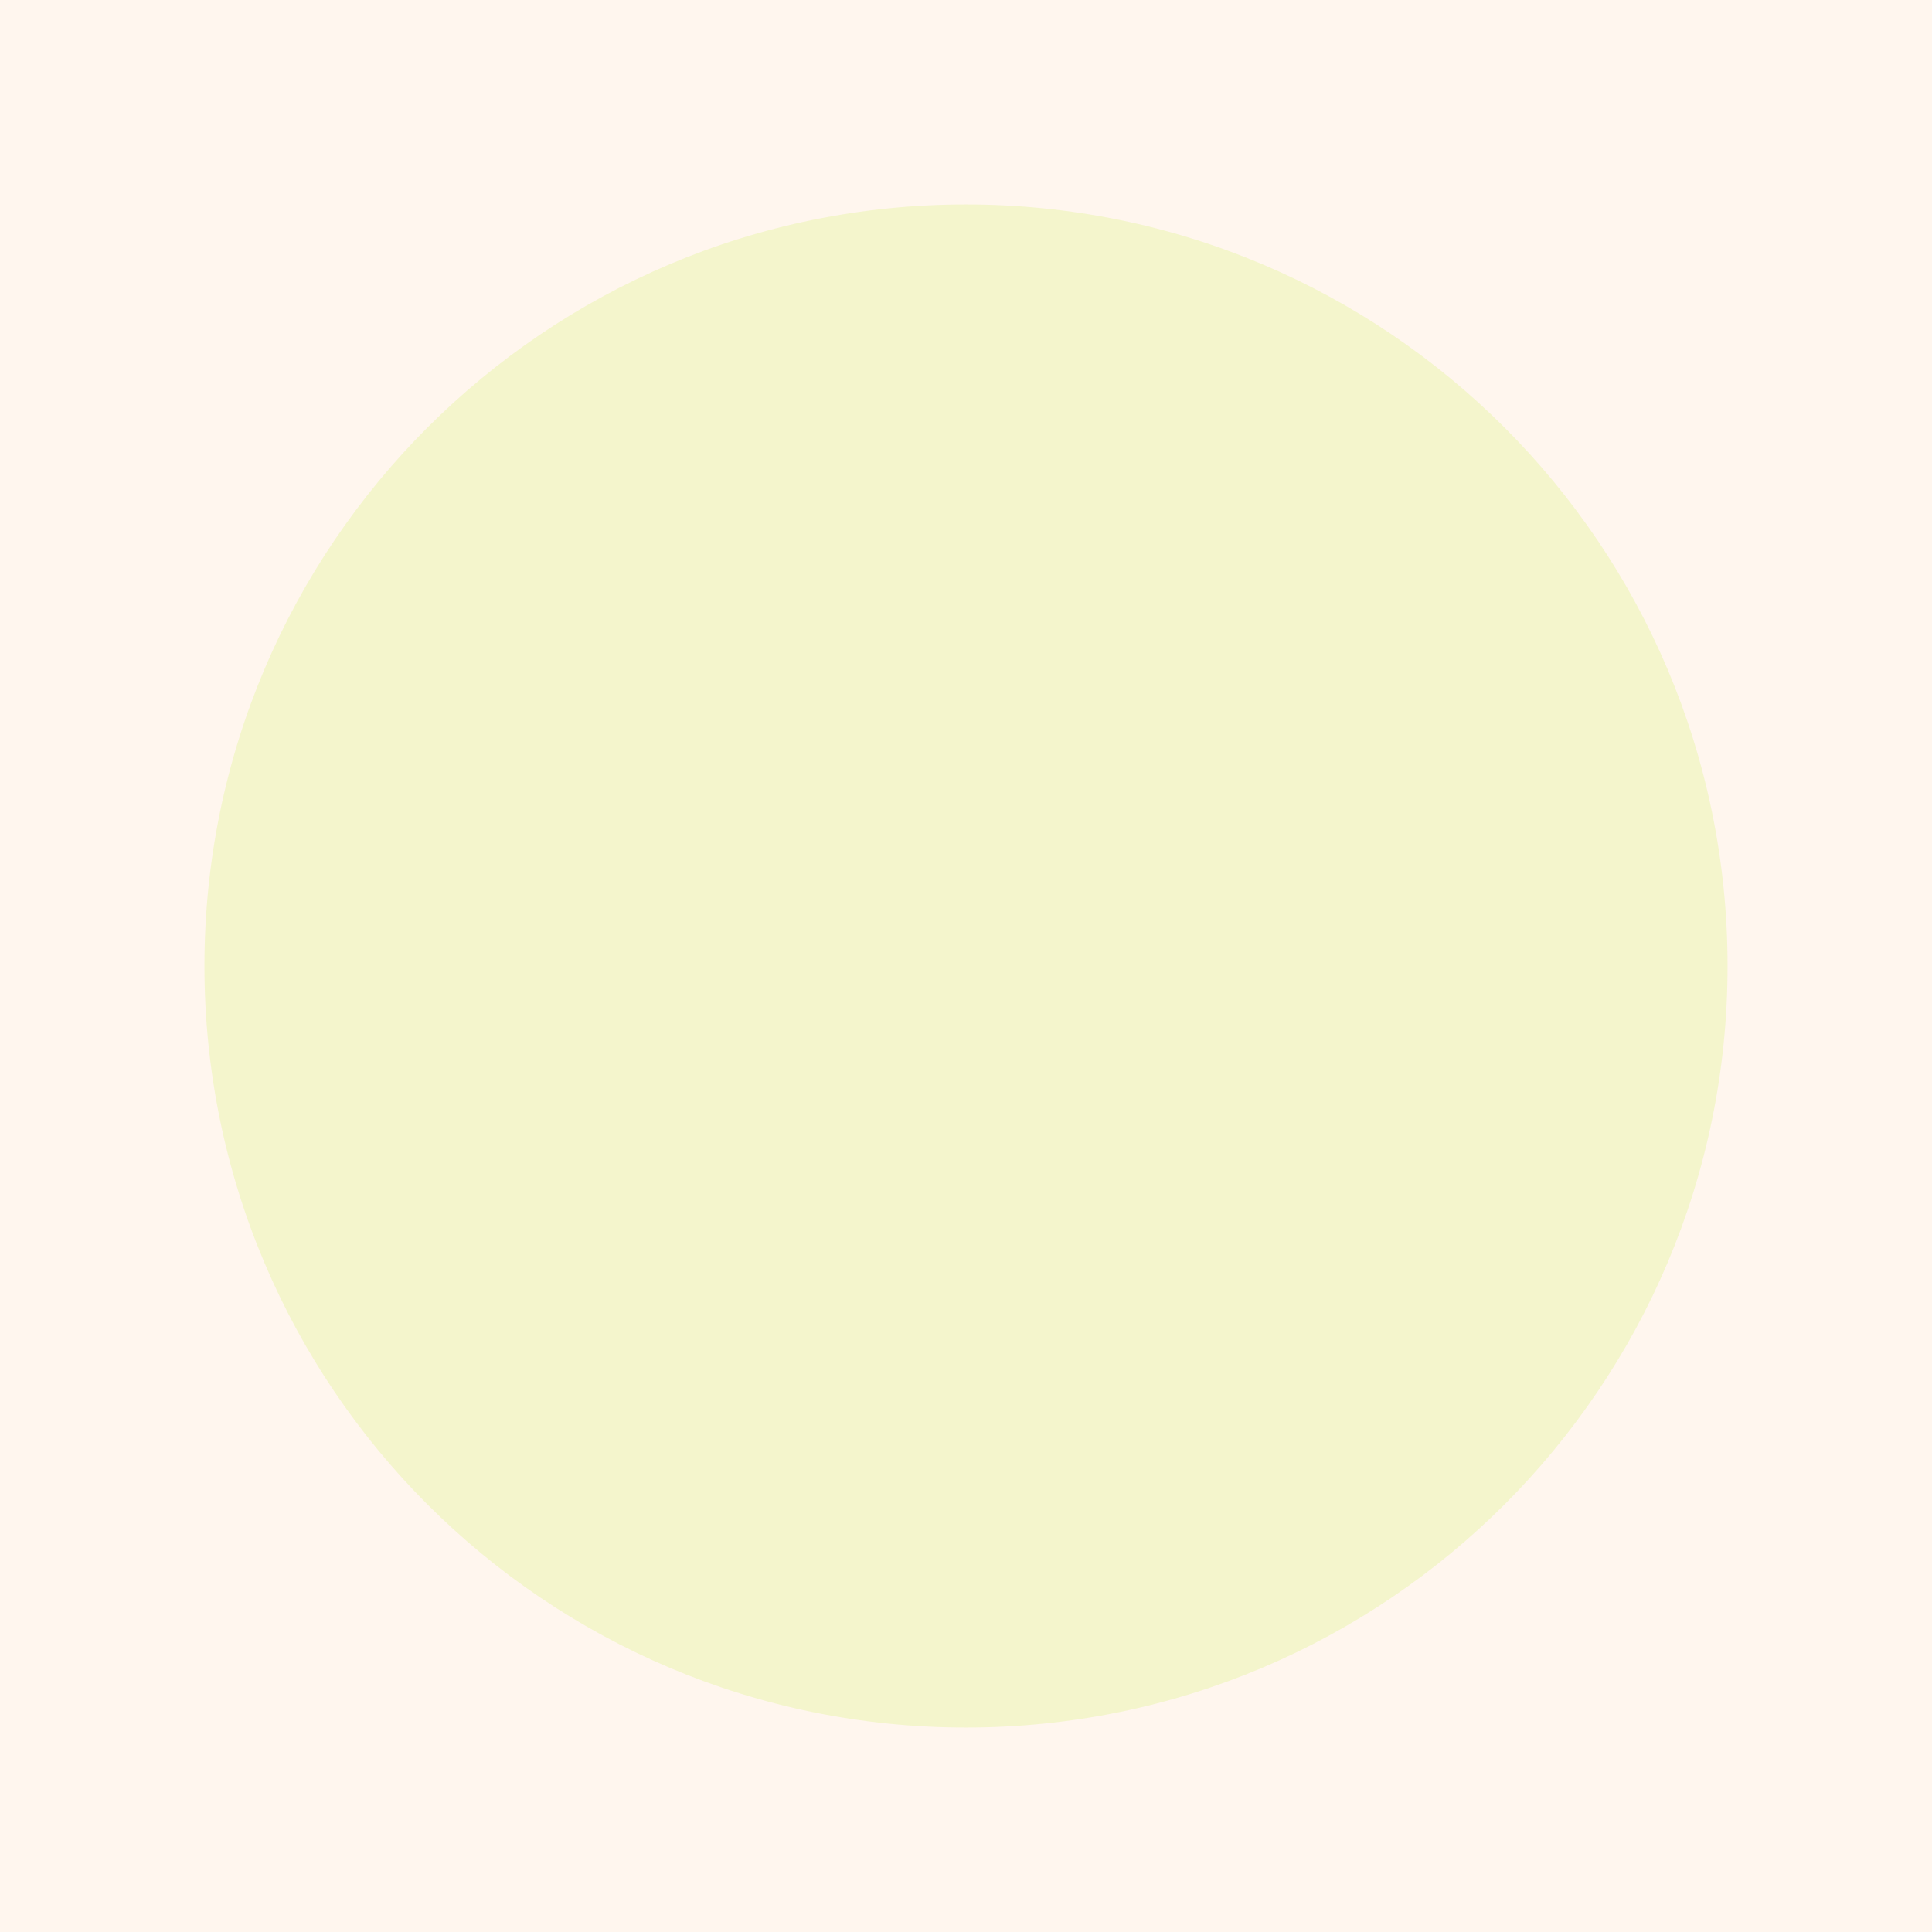 <svg version="1.2" preserveAspectRatio="xMidYMid meet" height="1080" viewBox="0 0 810 810" zoomAndPan="magnify" width="1080" xmlns:xlink="http://www.w3.org/1999/xlink" xmlns="http://www.w3.org/2000/svg"><defs><clipPath id="c47e569df9"><path d="M 85.715 85.715 L 724.285 85.715 L 724.285 724.285 L 85.715 724.285 Z M 85.715 85.715"></path></clipPath><clipPath id="945c9031d7"><path d="M 405 85.715 C 228.664 85.715 85.715 228.664 85.715 405 C 85.715 581.336 228.664 724.285 405 724.285 C 581.336 724.285 724.285 581.336 724.285 405 C 724.285 228.664 581.336 85.715 405 85.715 Z M 405 85.715"></path></clipPath></defs><g id="670ee5edf7"><rect style="fill:#ffffff;fill-opacity:1;stroke:none;" height="810" y="0" width="810" x="0"></rect><rect style="fill:#fff6ee;fill-opacity:1;stroke:none;" height="810" y="0" width="810" x="0"></rect><g clip-path="url(#c47e569df9)" clip-rule="nonzero"><g clip-path="url(#945c9031d7)" clip-rule="nonzero"><path d="M 85.715 85.715 L 724.285 85.715 L 724.285 724.285 L 85.715 724.285 Z M 85.715 85.715" style="stroke:none;fill-rule:nonzero;fill:#f4f5cc;fill-opacity:1;"></path></g></g></g></svg>